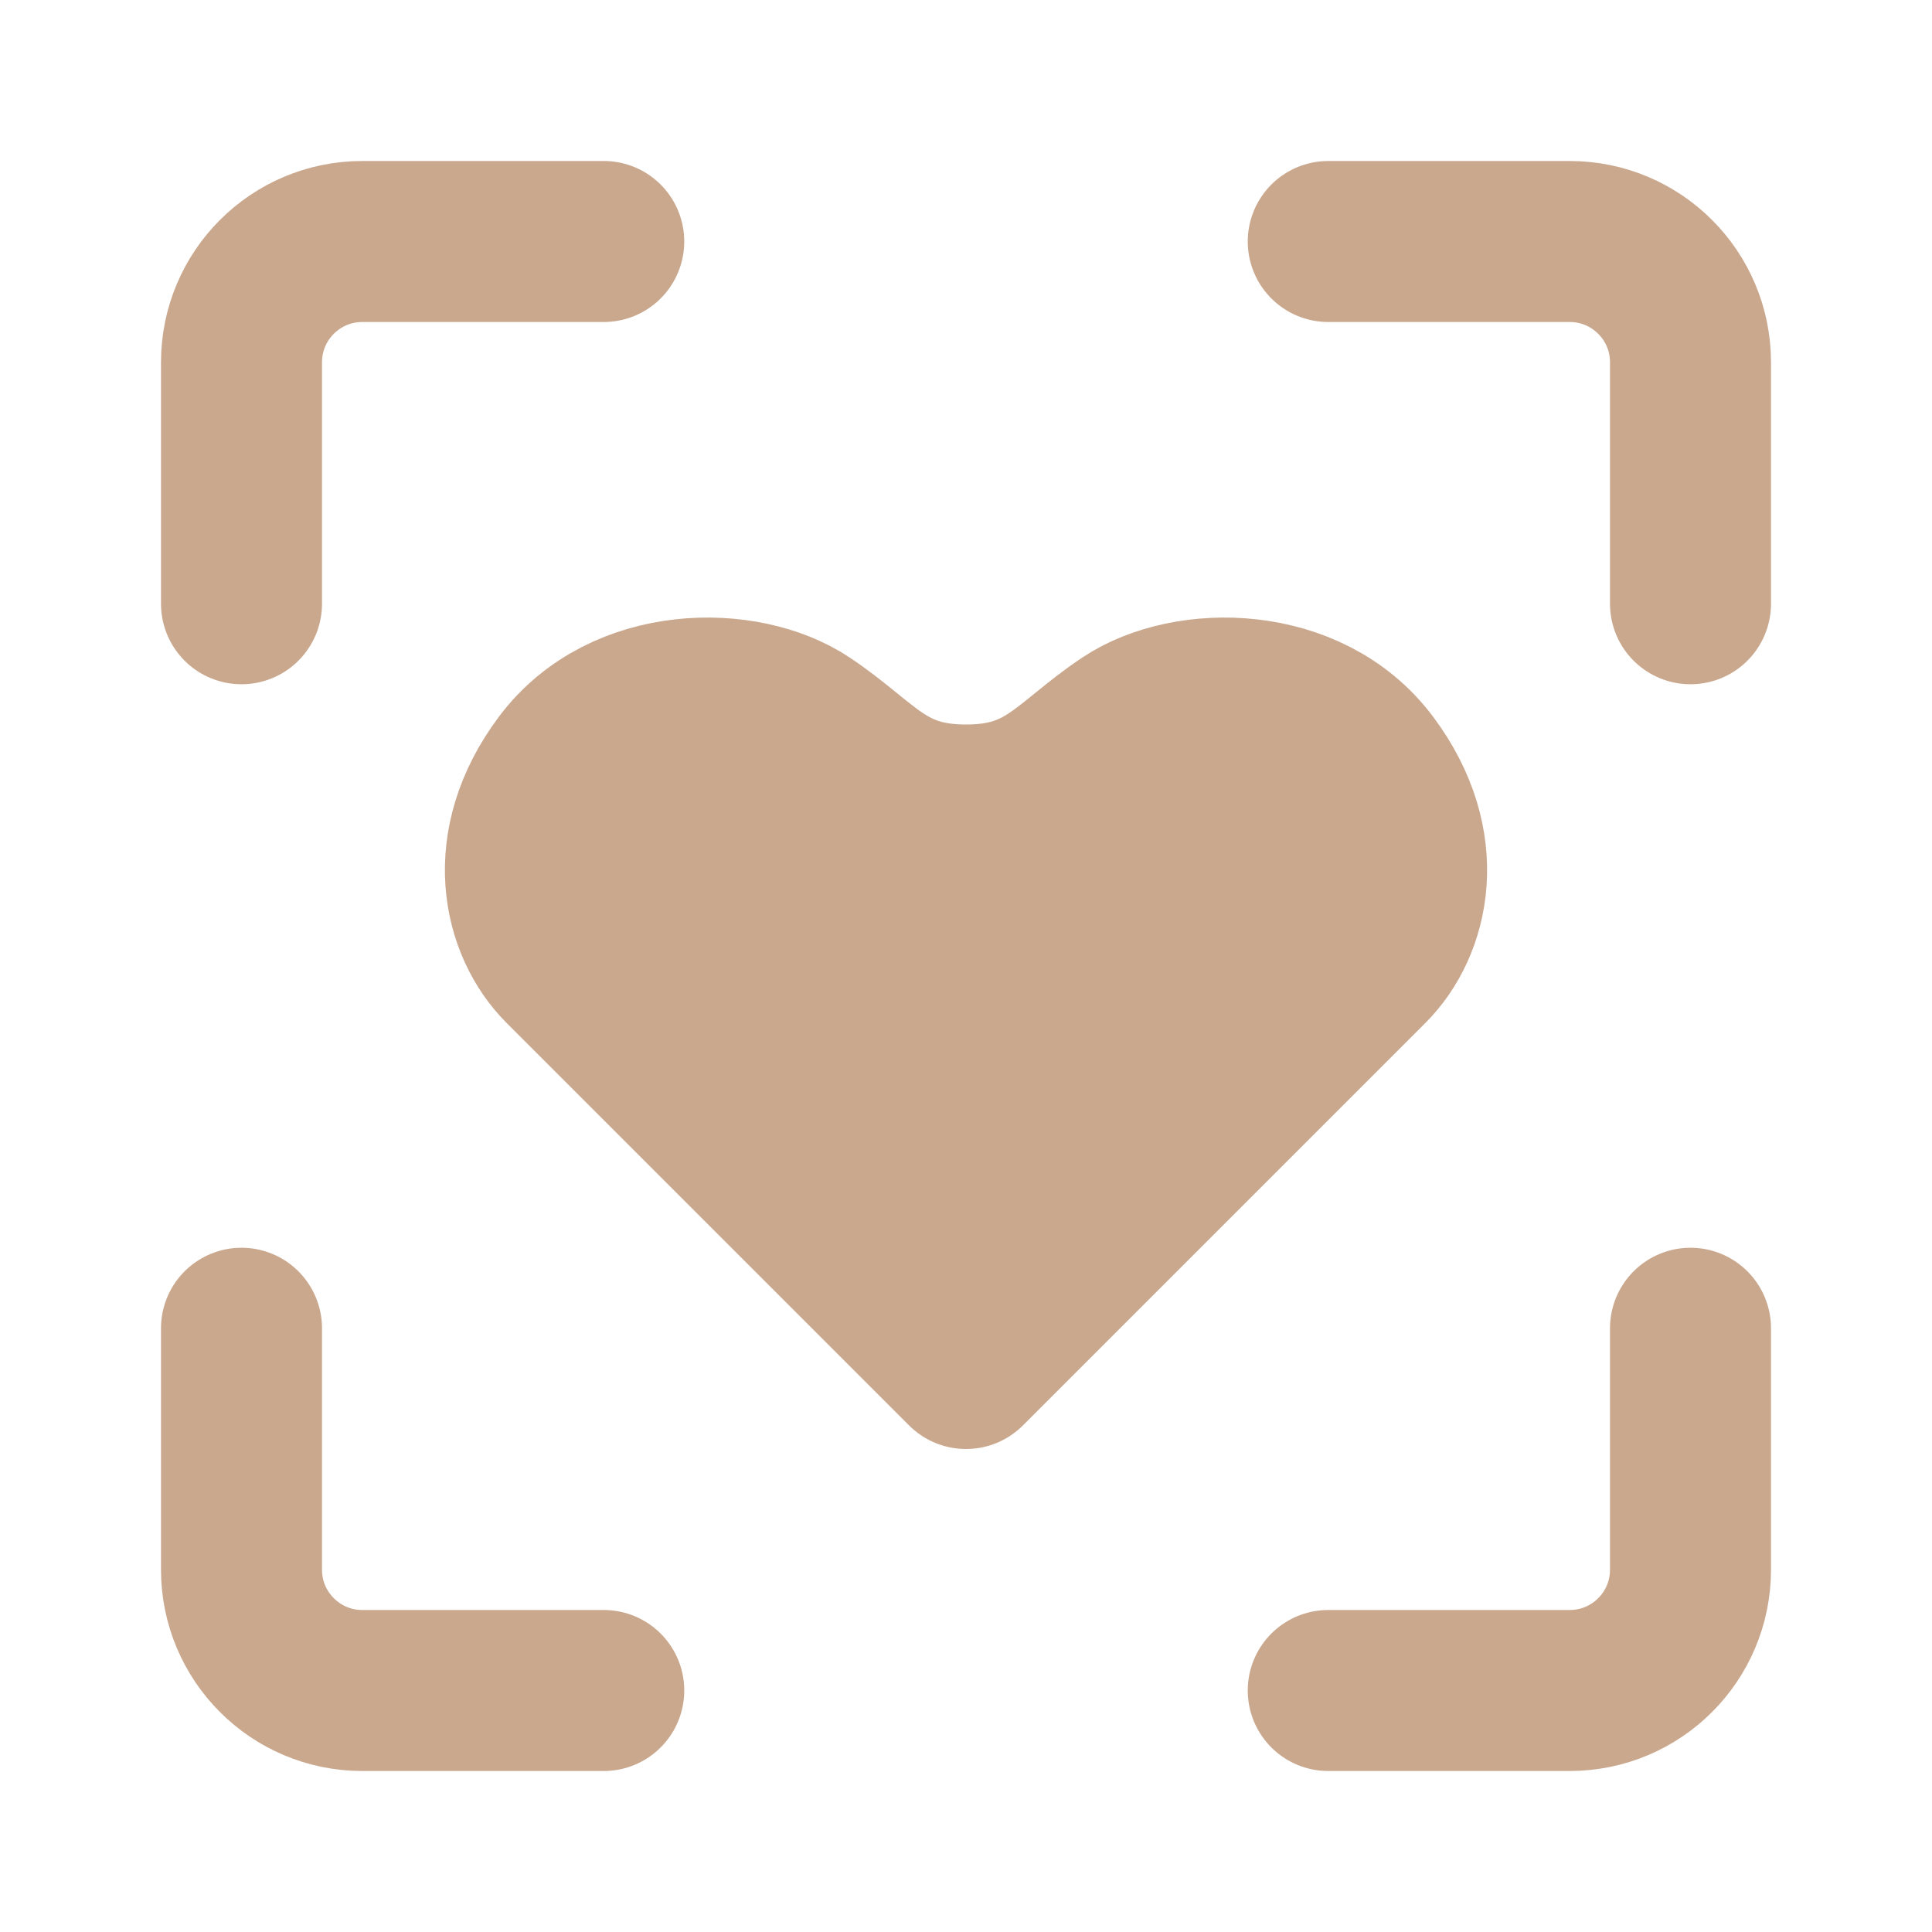 <?xml version="1.0" encoding="UTF-8"?> <svg xmlns="http://www.w3.org/2000/svg" width="24" height="24" viewBox="0 0 24 24" fill="none"><path d="M3 16.5V19.5C3 20.328 3.672 21 4.5 21H7.5" stroke="#CAA88E" stroke-width="2" stroke-linecap="round" stroke-linejoin="round"></path><path d="M16.5 21H19.5C20.328 21 21 20.328 21 19.5V16.5" stroke="#CAA88E" stroke-width="2" stroke-linecap="round" stroke-linejoin="round"></path><path d="M21 7.5V4.5C21 3.672 20.328 3 19.5 3H16.5" stroke="#CAA88E" stroke-width="2" stroke-linecap="round" stroke-linejoin="round"></path><path d="M3 7.5V4.5C3 3.672 3.672 3 4.5 3H7.5" stroke="#CAA88E" stroke-width="2" stroke-linecap="round" stroke-linejoin="round"></path><path d="M17 12L12 17C12 17 7.5 12.5 7 12C6.5 11.5 6.25 10.5 7 9.5C7.75 8.5 9.25 8.5 10 9C10.75 9.5 11 10 12 10C13 10 13.25 9.5 14 9C14.75 8.5 16.25 8.5 17 9.5C17.75 10.5 17.5 11.5 17 12Z" fill="#CAA88E" stroke="#CAA88E" stroke-width="2" stroke-linecap="round" stroke-linejoin="round"></path></svg> 